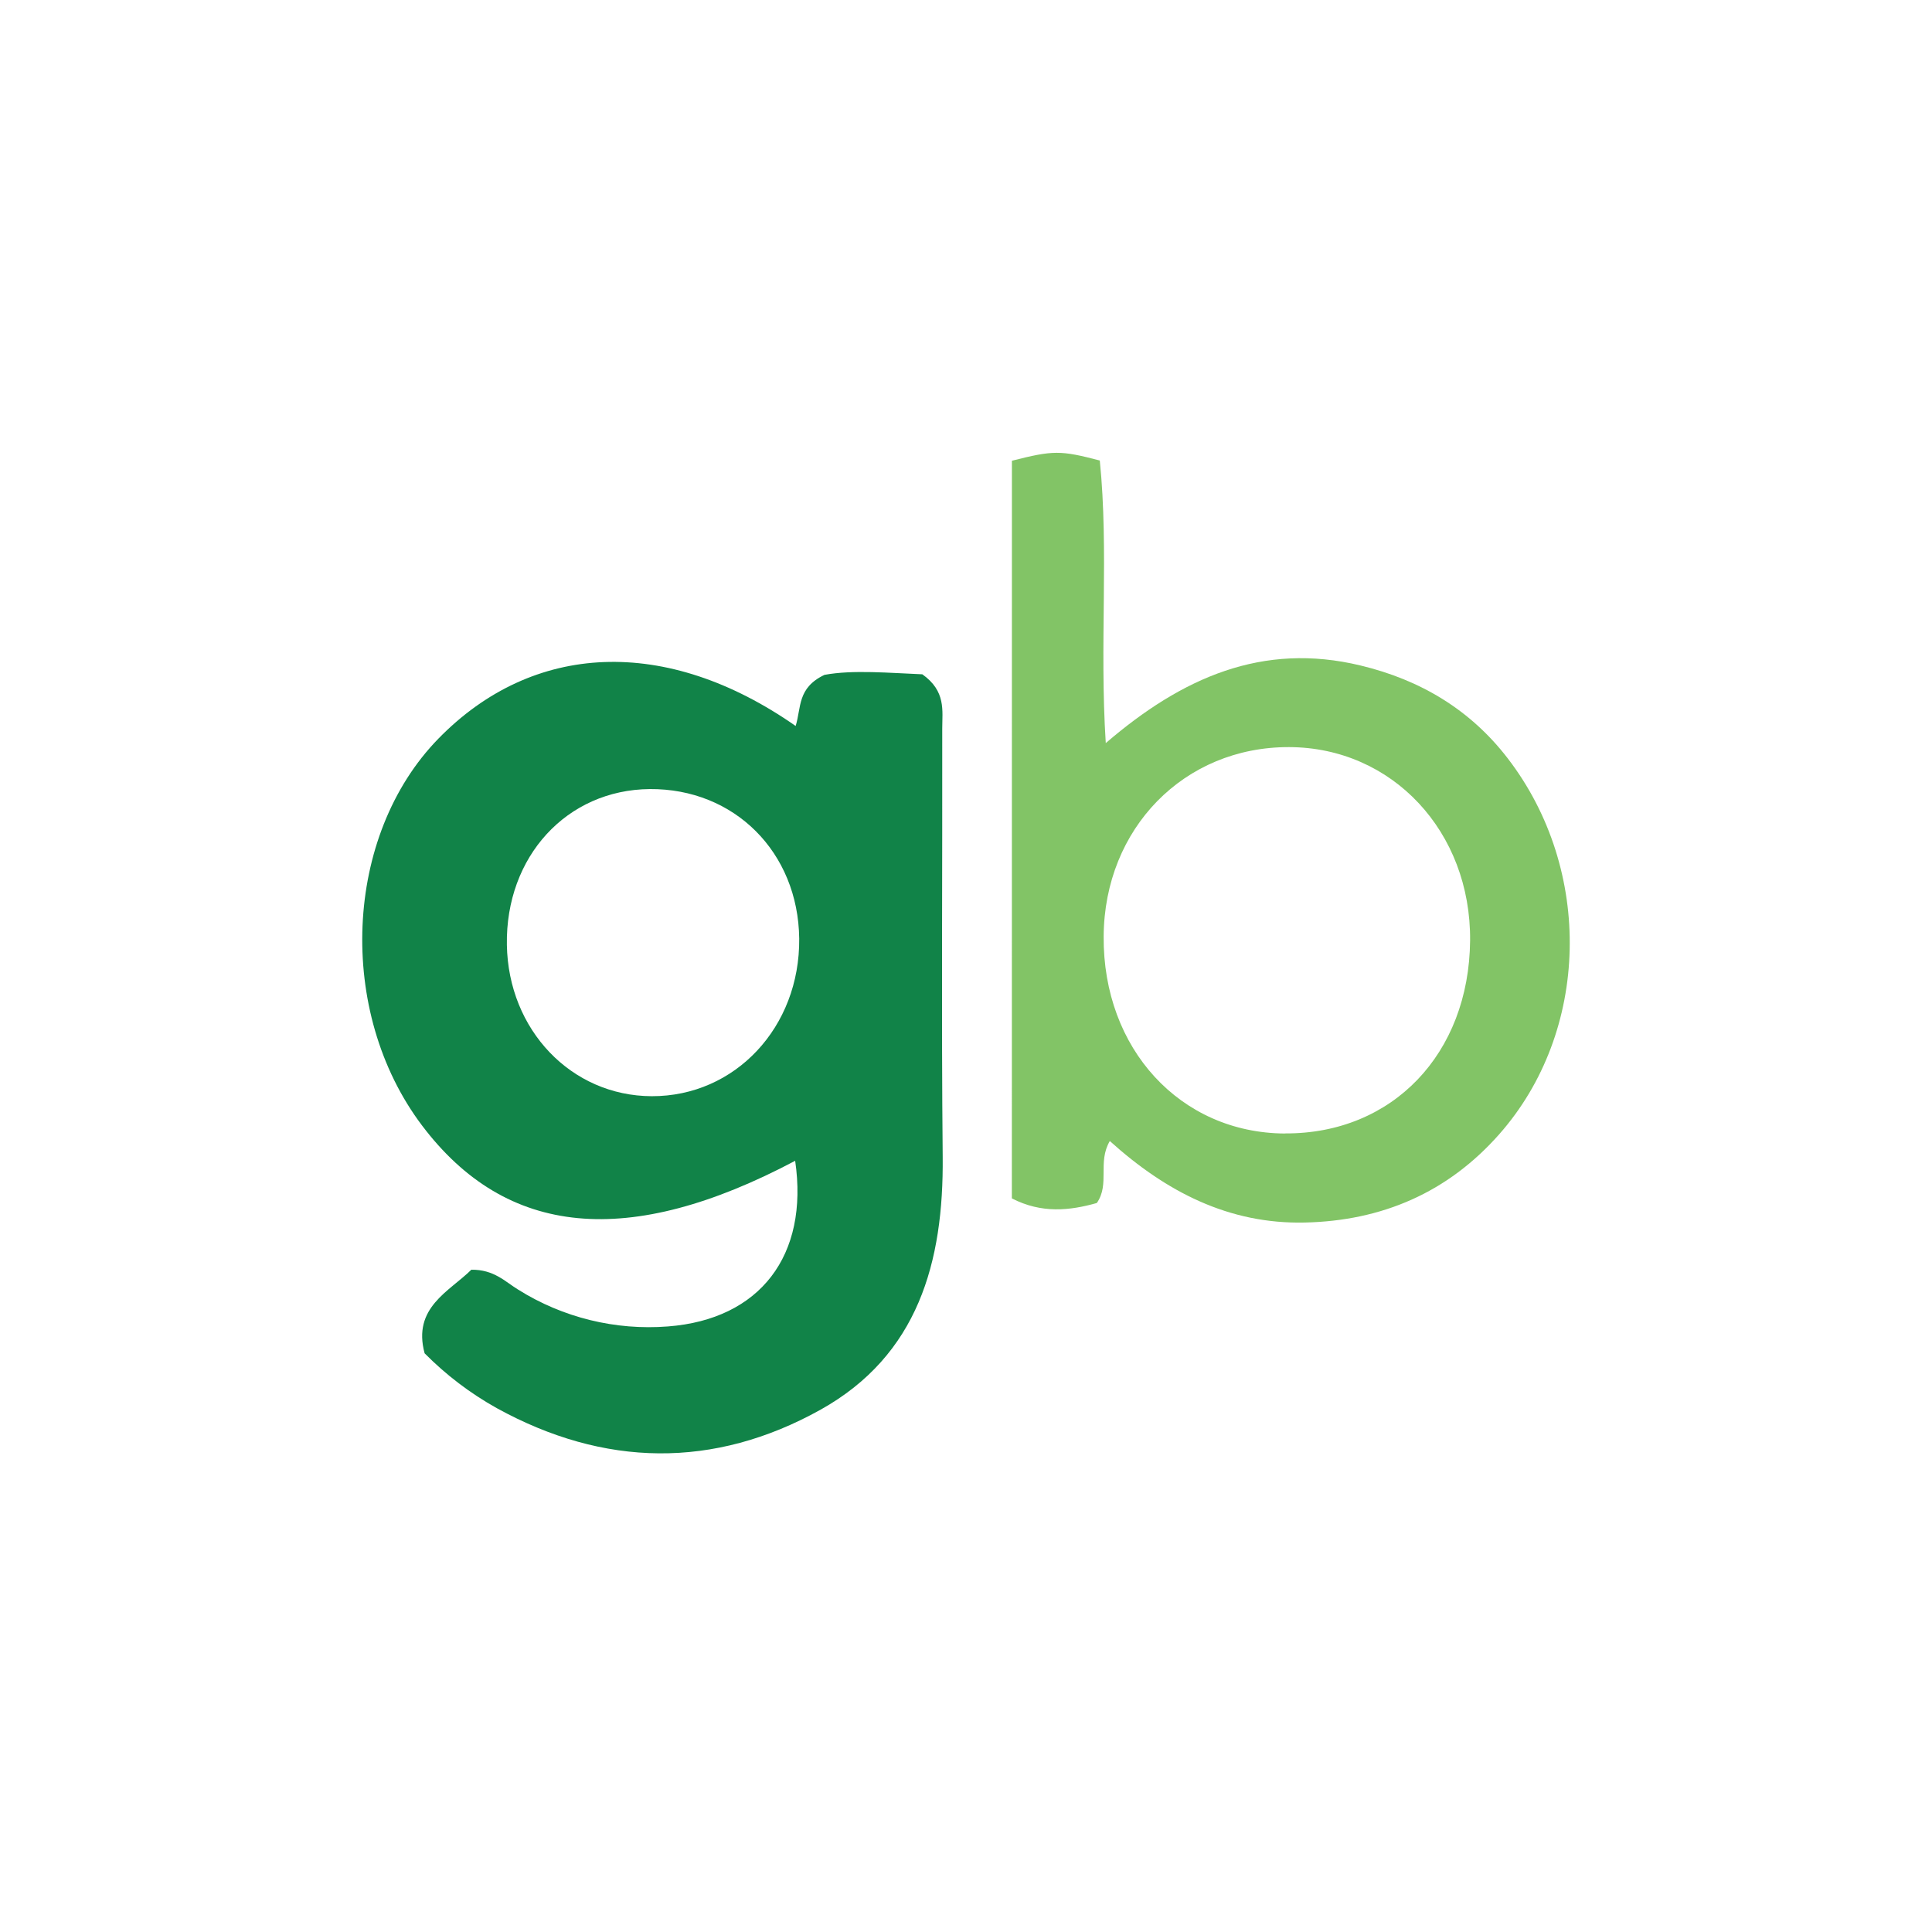<svg width="64" height="64" viewBox="0 0 64 64" fill="none" xmlns="http://www.w3.org/2000/svg">
<rect width="64" height="64" fill="white"/>
<path d="M26.357 24.049C26.548 23.439 26.403 22.789 27.311 22.356C28.252 22.18 29.494 22.295 30.553 22.337C31.341 22.895 31.213 23.54 31.213 24.134C31.221 28.859 31.183 33.591 31.228 38.319C31.262 41.808 30.416 44.894 27.177 46.701C23.649 48.663 20.014 48.605 16.457 46.647C15.578 46.157 14.773 45.545 14.066 44.83C13.656 43.313 14.884 42.783 15.614 42.061C16.367 42.053 16.734 42.458 17.166 42.721C18.646 43.649 20.385 44.076 22.127 43.94C25.175 43.707 26.799 41.591 26.341 38.453C20.828 41.372 16.777 40.988 13.98 37.283C11.136 33.514 11.389 27.681 14.521 24.47C17.653 21.258 22.069 21.054 26.357 24.049ZM21.526 26.139C18.775 26.161 16.742 28.377 16.791 31.301C16.838 34.119 18.924 36.303 21.587 36.313C24.352 36.322 26.502 34.027 26.475 31.093C26.441 28.231 24.329 26.116 21.52 26.139H21.526Z" fill="#118348"/>
<path d="M33.521 15.263C34.892 14.914 35.127 14.914 36.432 15.255C36.736 18.253 36.418 21.324 36.63 24.616C39.158 22.443 41.827 21.263 45.069 22.045C47.057 22.522 48.711 23.514 49.946 25.122C52.794 28.827 52.662 34.18 49.665 37.572C47.96 39.505 45.78 40.442 43.223 40.498C40.711 40.555 38.631 39.482 36.764 37.798C36.349 38.504 36.772 39.22 36.334 39.851C35.439 40.104 34.505 40.207 33.519 39.698L33.521 15.263ZM42.569 37.546C46.122 37.565 48.665 34.914 48.699 31.159C48.731 27.55 46.12 24.758 42.703 24.749C39.228 24.738 36.581 27.44 36.56 31.02C36.532 34.742 39.1 37.531 42.563 37.549L42.569 37.546Z" fill="#82C466"/>
</svg>
